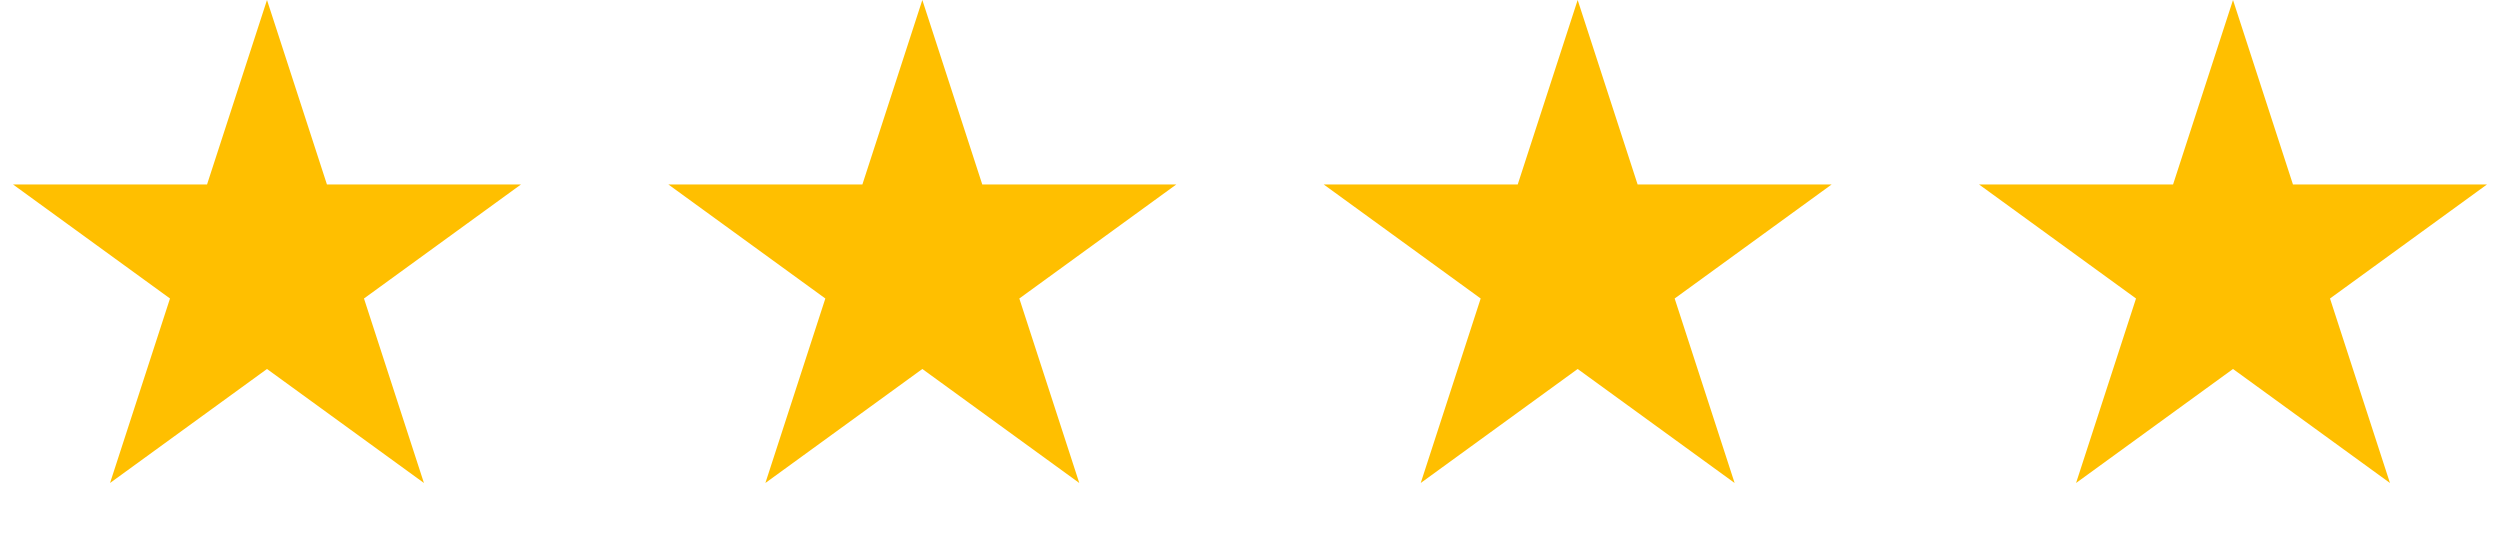 <svg width="103" height="22" viewBox="0 0 103 22" fill="none" xmlns="http://www.w3.org/2000/svg">
<path d="M11 0L13.47 7.601H21.462L14.996 12.298L17.466 19.899L11 15.202L4.534 19.899L7.004 12.298L0.538 7.601H8.53L11 0Z" fill="#FFBF00"/>
<path d="M38 0L40.47 7.601H48.462L41.996 12.298L44.466 19.899L38 15.202L31.534 19.899L34.004 12.298L27.538 7.601H35.53L38 0Z" fill="#FFBF00"/>
<path d="M65 0L67.47 7.601H75.462L68.996 12.298L71.466 19.899L65 15.202L58.534 19.899L61.004 12.298L54.538 7.601H62.53L65 0Z" fill="#FFBF00"/>
<path d="M92 0L94.47 7.601H102.462L95.996 12.298L98.466 19.899L92 15.202L85.534 19.899L88.004 12.298L81.538 7.601H89.53L92 0Z" fill="#FFBF00"/>
</svg>
